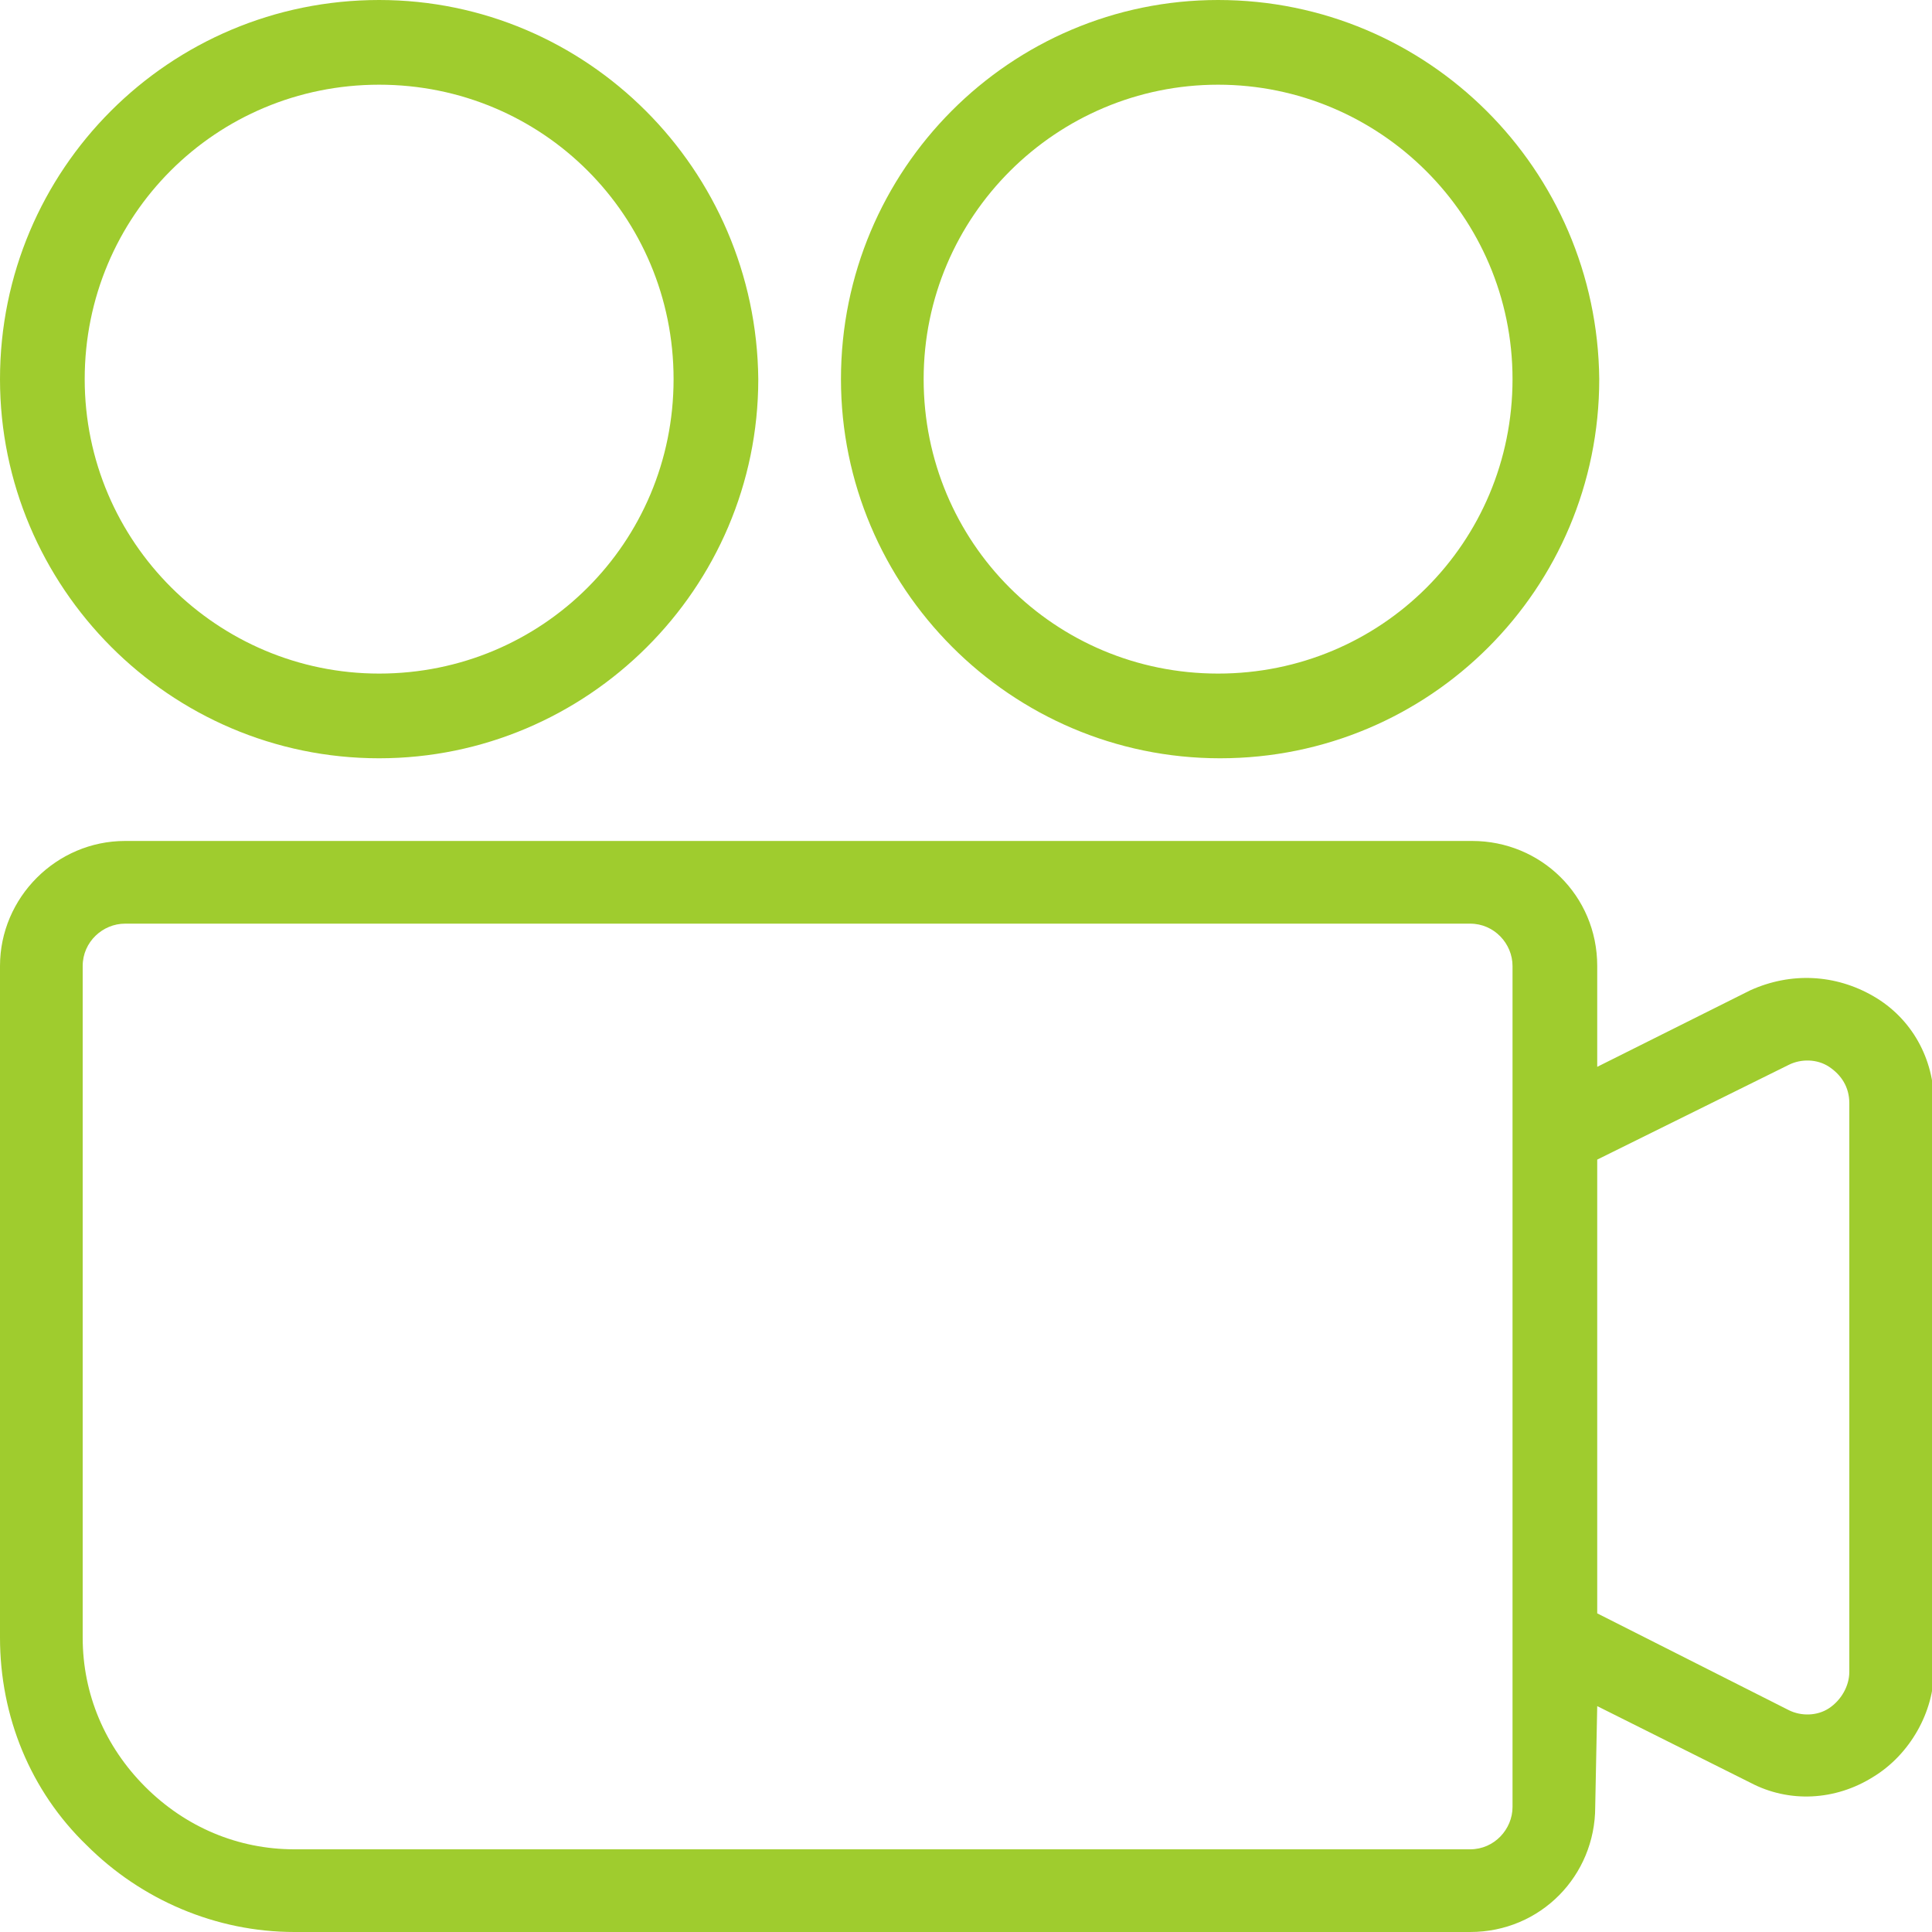 <?xml version="1.0" encoding="UTF-8"?> <svg xmlns="http://www.w3.org/2000/svg" xmlns:xlink="http://www.w3.org/1999/xlink" version="1.1" id="Layer_1" x="0px" y="0px" viewBox="0 0 95.8 95.8" style="enable-background:new 0 0 95.8 95.8;" xml:space="preserve"> <style type="text/css"> .st0{fill-rule:evenodd;clip-rule:evenodd;fill:#9FCC2E;} </style> <path class="st0" d="M79.2,84.6l7.6,3.8c1.9,1,4.2,0.9,6.1-0.3c1.8-1.1,3-3.2,3-5.3V54.7c0-2.2-1.1-4.2-3-5.3s-4.1-1.2-6.1-0.3 l-7.6,3.8v-5c0-3.5-2.8-6.2-6.2-6.2H6.2c-3.4,0-6.2,2.8-6.2,6.2v33.3c0,3.9,1.5,7.6,4.3,10.3c2.7,2.7,6.4,4.3,10.3,4.3h58.3 c3.5,0,6.2-2.8,6.2-6.2L79.2,84.6z M75,89.6V47.9c0-1.1-0.9-2.1-2.1-2.1H6.2c-1.1,0-2.1,0.9-2.1,2.1v33.3c0,2.8,1.1,5.4,3.1,7.4 s4.6,3.1,7.4,3.1h58.3C74.1,91.7,75,90.7,75,89.6z M91.7,54.7v28.2c0,0.7-0.4,1.4-1,1.8c-0.6,0.4-1.4,0.4-2,0.1L79.2,80V57.5 l9.5-4.7c0.6-0.3,1.4-0.3,2,0.1C91.3,53.3,91.7,53.9,91.7,54.7L91.7,54.7z M18.8,0C8.4,0,0,8.4,0,18.8c0,10.3,8.4,18.8,18.8,18.8 c10.3,0,18.8-8.4,18.8-18.8C37.5,8.4,29.1,0,18.8,0z M60.4,0C50.1,0,41.7,8.4,41.7,18.8c0,10.3,8.4,18.8,18.8,18.8 s18.8-8.4,18.8-18.8C79.2,8.4,70.8,0,60.4,0z M18.8,4.2c8.1,0,14.6,6.5,14.6,14.6c0,8.1-6.5,14.6-14.6,14.6c-8,0-14.6-6.5-14.6-14.6 C4.2,10.7,10.7,4.2,18.8,4.2z M60.4,4.2c8,0,14.6,6.5,14.6,14.6c0,8.1-6.5,14.6-14.6,14.6s-14.6-6.5-14.6-14.6 C45.8,10.7,52.4,4.2,60.4,4.2z"></path> </svg> 